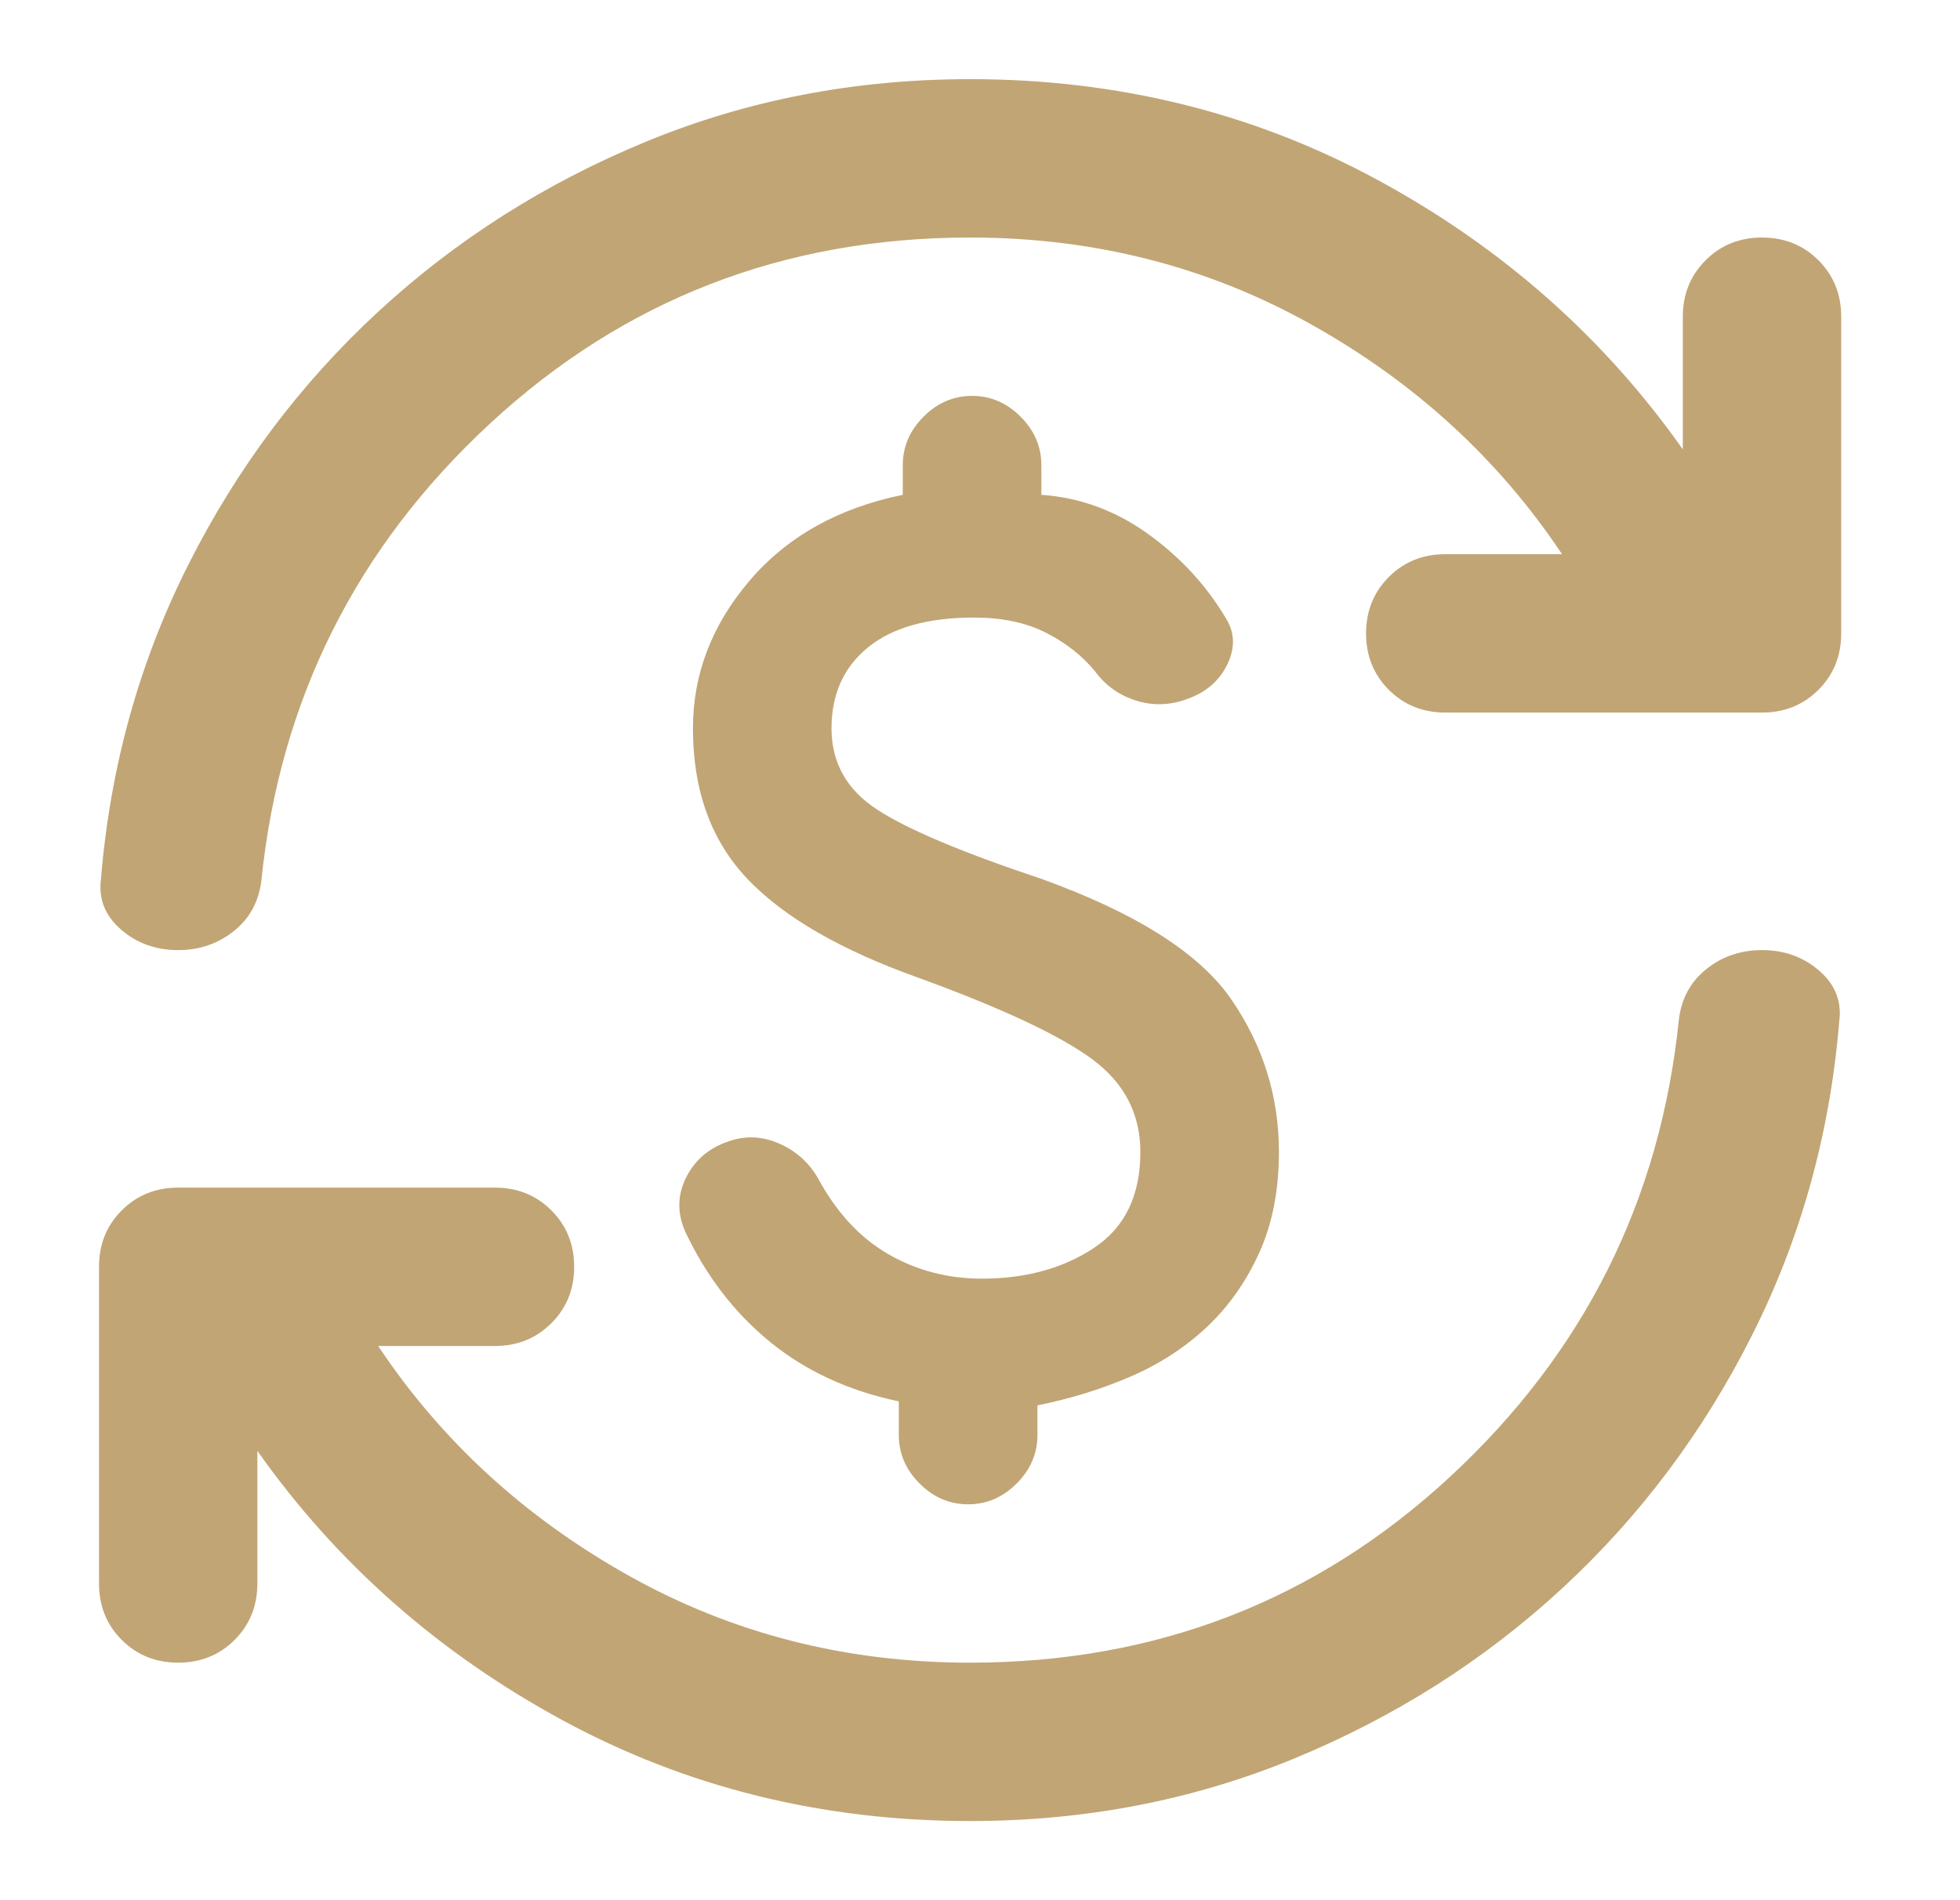 <svg width="33" height="32" viewBox="0 0 33 32" fill="none" xmlns="http://www.w3.org/2000/svg">
<g id="currency_exchange">
<mask id="mask0_3399_299" style="mask-type:alpha" maskUnits="userSpaceOnUse" x="0" y="0" width="33" height="32">
<rect id="Bounding box" x="0.333" width="32" height="32" fill="#D9D9D9"/>
</mask>
<g mask="url(#mask0_3399_299)">
<path id="currency_exchange_2" d="M16.533 21.533C17.267 21.533 17.895 21.361 18.417 21.017C18.939 20.672 19.2 20.133 19.2 19.4C19.2 18.756 18.928 18.233 18.383 17.833C17.839 17.433 16.867 16.978 15.467 16.467C14.156 16 13.194 15.444 12.583 14.8C11.972 14.155 11.667 13.311 11.667 12.267C11.667 11.355 11.983 10.528 12.617 9.783C13.25 9.039 14.111 8.556 15.2 8.333V7.833C15.2 7.522 15.317 7.25 15.55 7.017C15.783 6.783 16.056 6.667 16.367 6.667C16.678 6.667 16.95 6.783 17.183 7.017C17.417 7.25 17.533 7.522 17.533 7.833V8.333C18.178 8.378 18.772 8.594 19.317 8.983C19.861 9.372 20.3 9.844 20.633 10.4C20.789 10.644 20.8 10.905 20.667 11.183C20.533 11.461 20.311 11.655 20 11.767C19.711 11.878 19.422 11.889 19.133 11.8C18.845 11.711 18.611 11.544 18.433 11.3C18.211 11.033 17.933 10.817 17.6 10.65C17.267 10.483 16.867 10.4 16.4 10.4C15.622 10.4 15.028 10.567 14.617 10.9C14.206 11.233 14 11.689 14 12.267C14 12.844 14.256 13.3 14.767 13.633C15.278 13.967 16.2 14.355 17.533 14.8C19.133 15.378 20.2 16.055 20.733 16.833C21.267 17.611 21.533 18.467 21.533 19.4C21.533 20.044 21.422 20.611 21.2 21.1C20.978 21.589 20.683 22.006 20.317 22.35C19.95 22.694 19.522 22.972 19.033 23.183C18.544 23.394 18.022 23.555 17.467 23.667V24.167C17.467 24.478 17.35 24.75 17.117 24.983C16.883 25.217 16.611 25.333 16.3 25.333C15.989 25.333 15.717 25.217 15.483 24.983C15.25 24.75 15.133 24.478 15.133 24.167V23.6C14.289 23.422 13.567 23.089 12.967 22.6C12.367 22.111 11.889 21.489 11.533 20.733C11.4 20.422 11.406 20.122 11.55 19.833C11.694 19.544 11.922 19.344 12.233 19.233C12.522 19.122 12.811 19.128 13.1 19.25C13.389 19.372 13.611 19.567 13.767 19.833C14.078 20.411 14.472 20.839 14.95 21.117C15.428 21.394 15.956 21.533 16.533 21.533ZM16.333 30.667C13.845 30.667 11.556 30.1 9.467 28.967C7.378 27.833 5.667 26.322 4.333 24.433V26.667C4.333 27.044 4.206 27.361 3.95 27.617C3.695 27.872 3.378 28 3 28C2.622 28 2.306 27.872 2.05 27.617C1.794 27.361 1.667 27.044 1.667 26.667V21.333C1.667 20.956 1.794 20.639 2.05 20.383C2.306 20.128 2.622 20 3 20H8.333C8.711 20 9.028 20.128 9.283 20.383C9.539 20.639 9.667 20.956 9.667 21.333C9.667 21.711 9.539 22.028 9.283 22.283C9.028 22.539 8.711 22.667 8.333 22.667H6.367C7.433 24.267 8.839 25.555 10.583 26.533C12.328 27.511 14.245 28 16.333 28C19.467 28 22.161 26.956 24.417 24.867C26.672 22.778 27.956 20.211 28.267 17.167C28.311 16.811 28.467 16.528 28.733 16.317C29 16.105 29.311 16 29.667 16C30.044 16 30.367 16.117 30.633 16.35C30.9 16.583 31.011 16.867 30.967 17.2C30.811 19.089 30.322 20.85 29.5 22.483C28.678 24.117 27.611 25.539 26.3 26.75C24.989 27.961 23.483 28.917 21.783 29.617C20.083 30.317 18.267 30.667 16.333 30.667ZM16.333 4C13.2 4 10.506 5.044 8.25 7.133C5.995 9.222 4.711 11.789 4.4 14.833C4.356 15.189 4.2 15.472 3.933 15.683C3.667 15.894 3.356 16 3 16C2.622 16 2.3 15.883 2.033 15.65C1.767 15.417 1.656 15.133 1.7 14.8C1.856 12.911 2.345 11.15 3.167 9.517C3.989 7.883 5.056 6.461 6.367 5.25C7.678 4.039 9.183 3.083 10.883 2.383C12.583 1.683 14.4 1.333 16.333 1.333C18.822 1.333 21.111 1.9 23.2 3.033C25.289 4.167 27 5.678 28.333 7.567V5.333C28.333 4.956 28.461 4.639 28.717 4.383C28.972 4.128 29.289 4 29.667 4C30.044 4 30.361 4.128 30.617 4.383C30.872 4.639 31 4.956 31 5.333V10.667C31 11.044 30.872 11.361 30.617 11.617C30.361 11.872 30.044 12 29.667 12H24.333C23.956 12 23.639 11.872 23.383 11.617C23.128 11.361 23 11.044 23 10.667C23 10.289 23.128 9.972 23.383 9.717C23.639 9.461 23.956 9.333 24.333 9.333H26.3C25.233 7.733 23.828 6.444 22.083 5.467C20.339 4.489 18.422 4 16.333 4Z" fill="#C1A575"/>
</g>
</g>
</svg>
